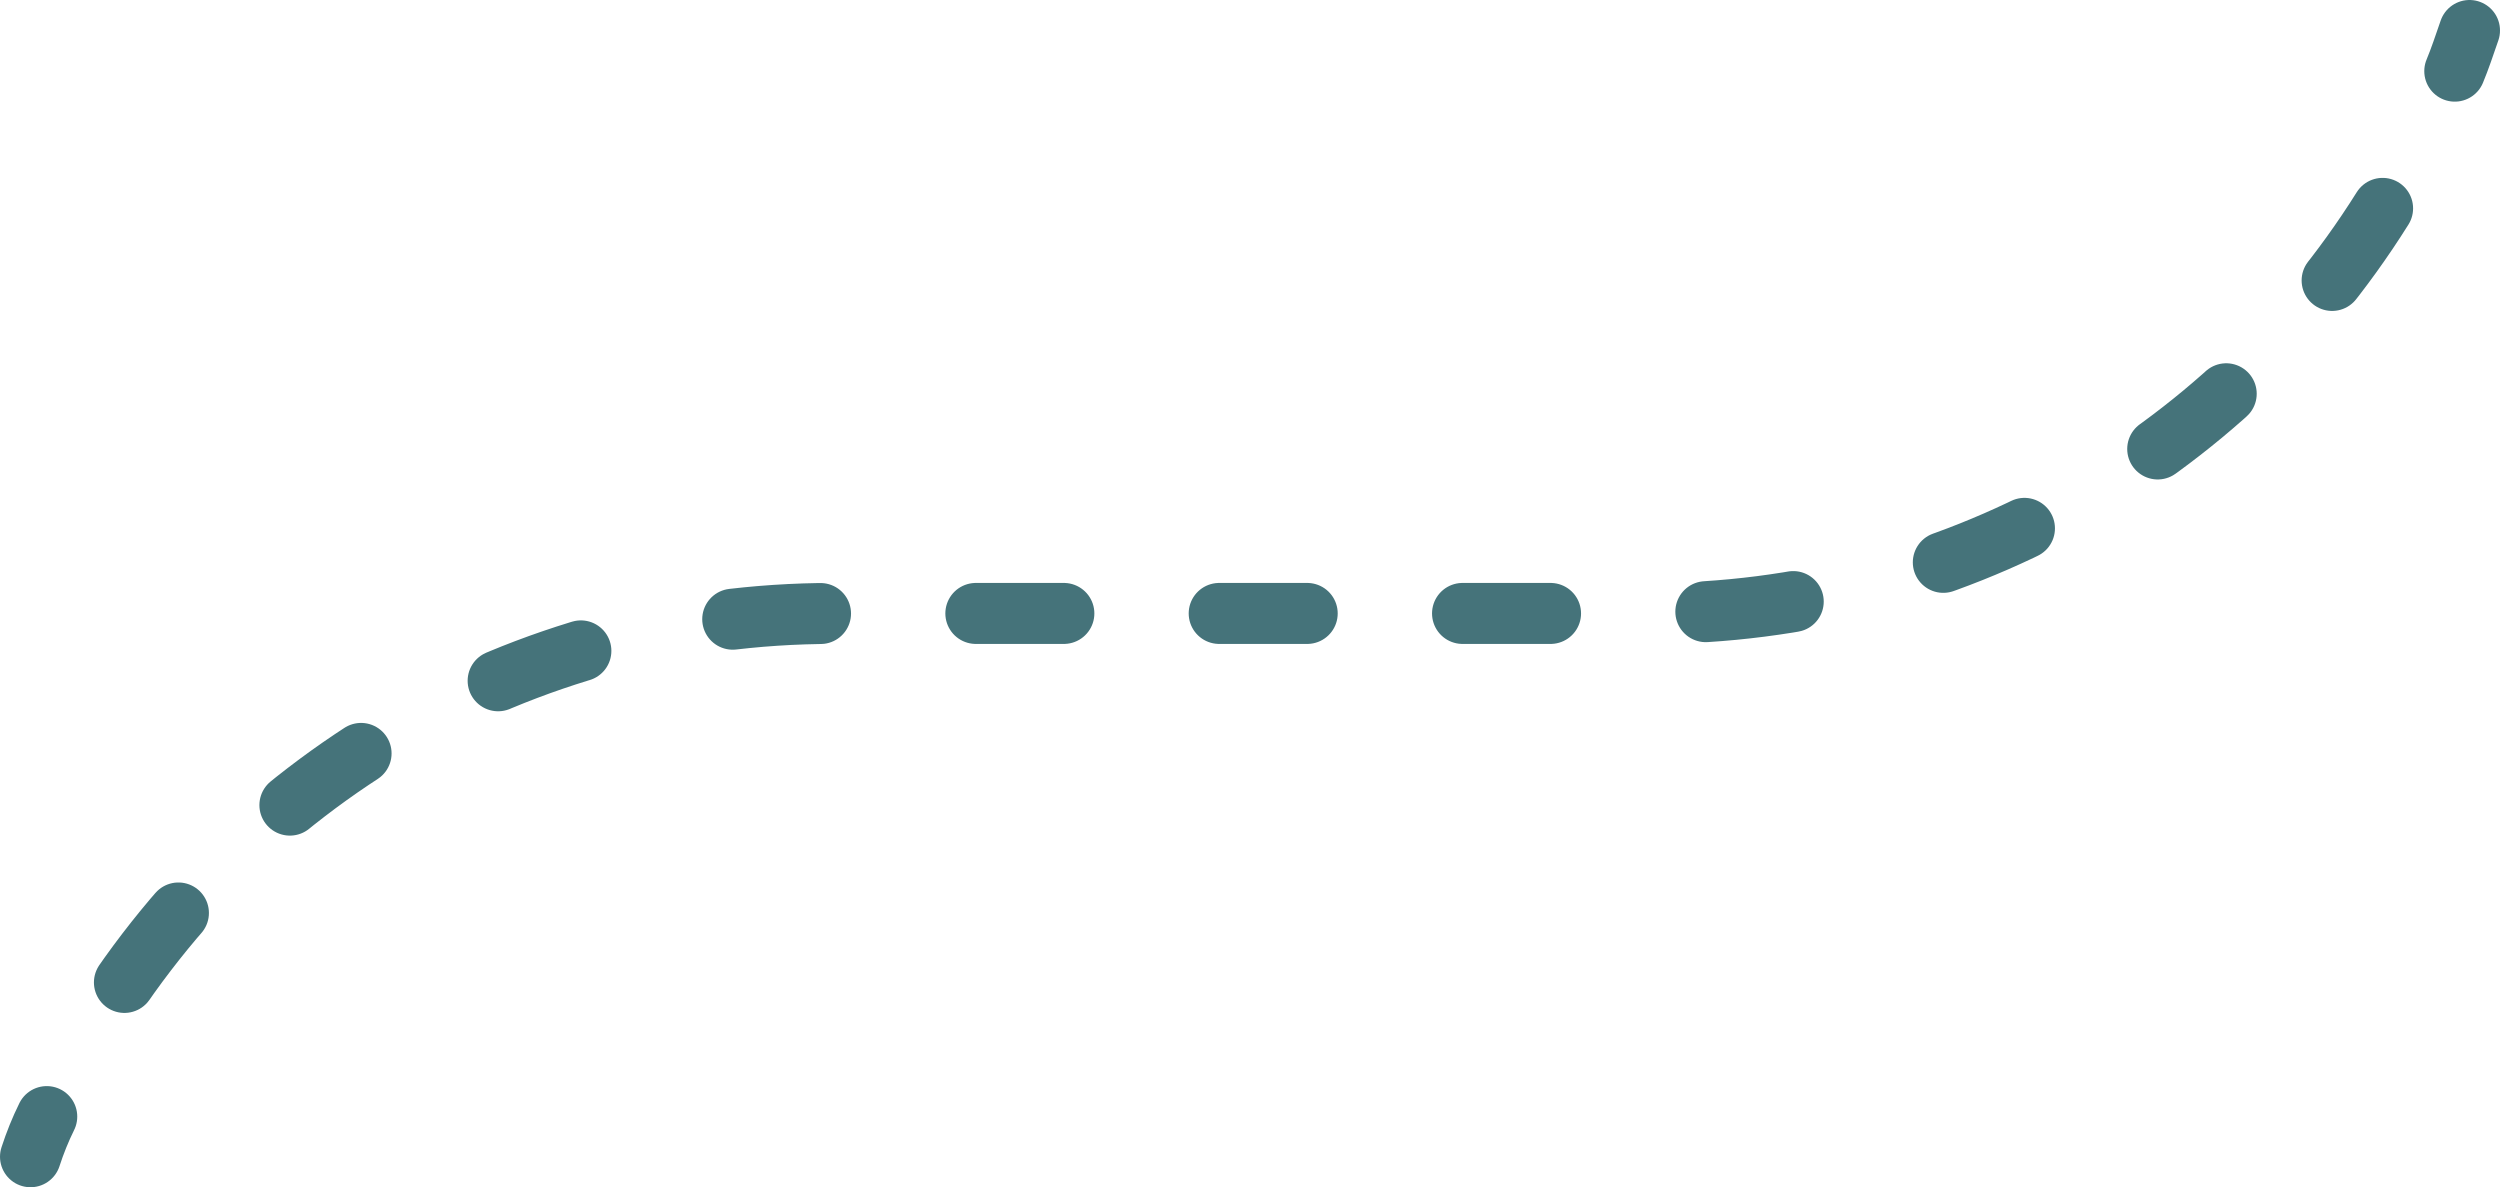 <?xml version="1.0" encoding="utf-8"?>
<!-- Generator: Adobe Illustrator 25.2.2, SVG Export Plug-In . SVG Version: 6.00 Build 0)  -->
<svg version="1.1" id="Ebene_1" xmlns="http://www.w3.org/2000/svg" xmlns:xlink="http://www.w3.org/1999/xlink" x="0px" y="0px"
	 viewBox="0 0 491.9 233.6" style="enable-background:new 0 0 491.9 233.6;" xml:space="preserve">
<style type="text/css">
	.st0{fill:none;stroke:#45737A;stroke-width:12;stroke-linecap:round;stroke-miterlimit:10;}
	
		.st1{fill:none;stroke:#45737A;stroke-width:12;stroke-linecap:round;stroke-miterlimit:10;stroke-dasharray:17.32,30.56;}
</style>
<g id="Ebene_2_1_">
	<path class="st0" d="M485.9,6c-1,2.9-1.9,5.6-2.9,8"/>
	<path class="st1" d="M468.8,41c-31.09,49.62-85.54,79.73-144.1,79.7H163.9c-60.97-0.03-117.29,32.59-147.6,85.5"/>
	<path class="st0" d="M9.2,219.7c-1.26,2.55-2.32,5.19-3.2,7.9"/>
</g>
</svg>
